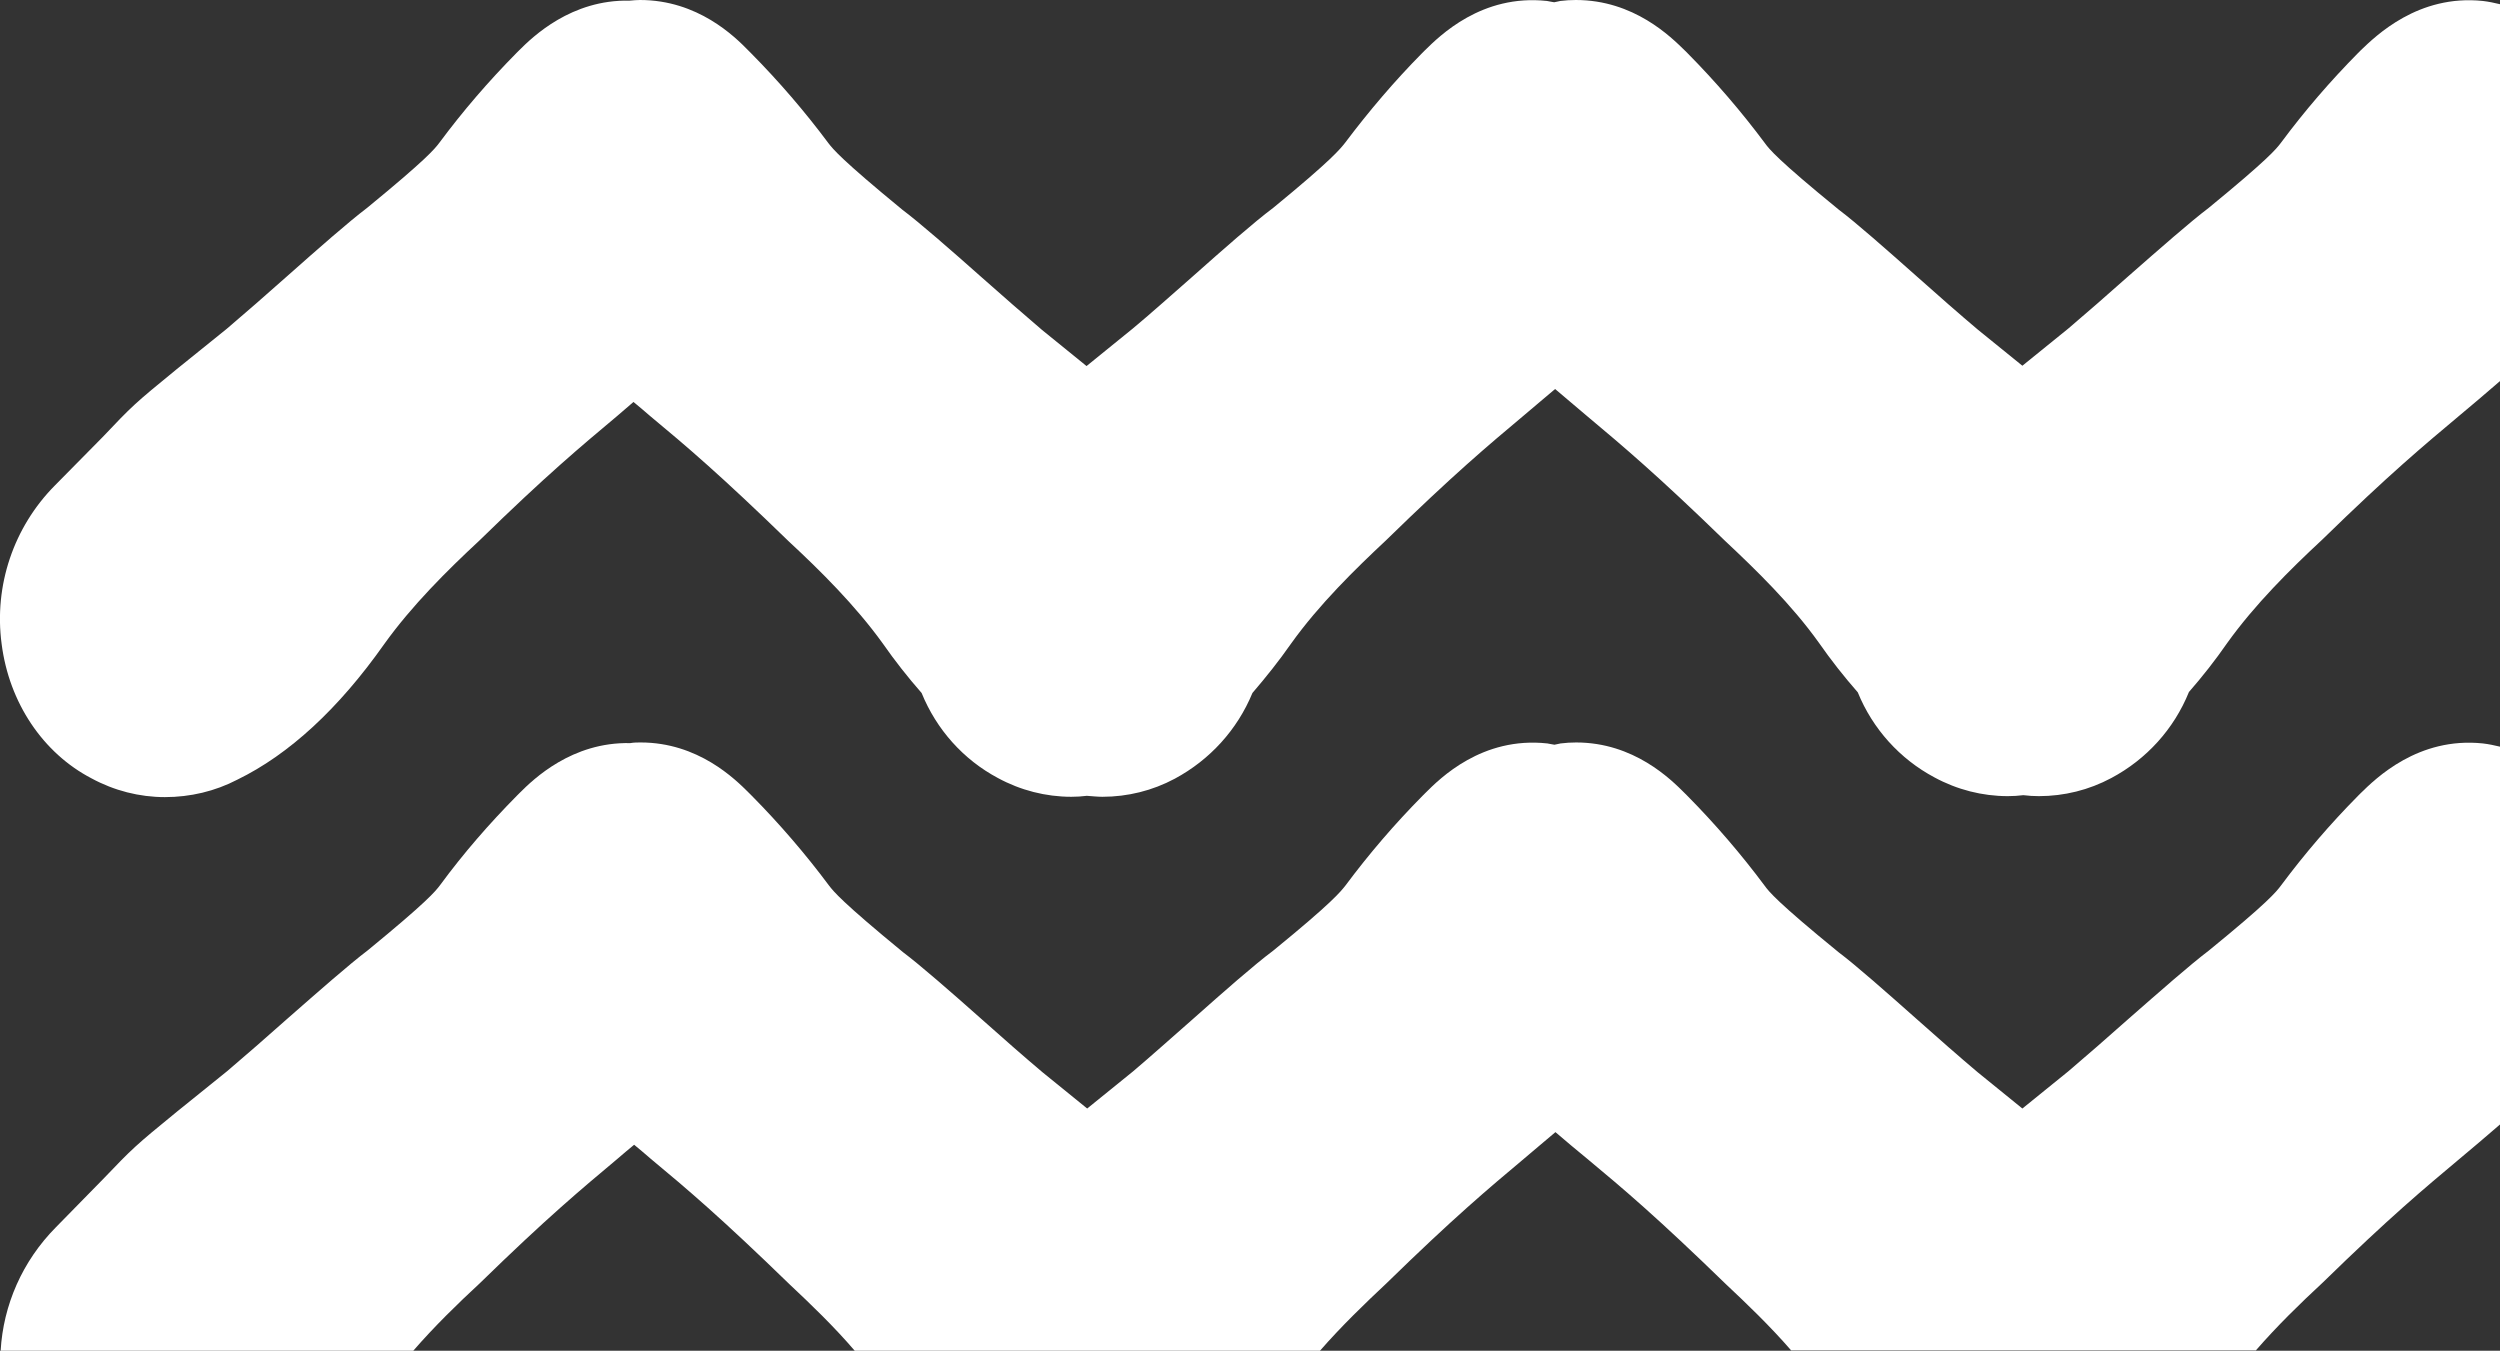 <?xml version="1.0" encoding="utf-8"?>
<!-- Generator: Adobe Illustrator 27.8.0, SVG Export Plug-In . SVG Version: 6.00 Build 0)  -->
<svg version="1.1" id="Calque_1" xmlns="http://www.w3.org/2000/svg" xmlns:xlink="http://www.w3.org/1999/xlink" x="0px" y="0px"
	 viewBox="0 0 773.1 417.7" style="enable-background:new 0 0 773.1 417.7;" xml:space="preserve">
<rect x="0" y="0" width="773.1" height="417.7" fill="#333333" stroke="none"/>
<style type="text/css">
	.st0{fill:#FFFFFF;}
</style>
<g id="Groupe_24766">
	<path class="st0" d="M773.1,1.3c-1.7-0.4-3.5-0.8-5.3-1c-20-2.1-33.1,10.8-37.8,15.3l-0.8,0.8c-8.6,8.7-16.6,18-23.8,27.7
		c-1.5,2-4.1,5.2-22.4,20.2c-5.8,4.4-15,12.5-24.7,21c-6.5,5.8-13.3,11.7-18.7,16.3l-14.2,11.5L611.7,102
		c-5.7-4.8-12.3-10.6-18.7-16.3c-9.8-8.7-19.1-16.9-24.3-20.8c-19-15.5-21.6-18.8-22.9-20.6c-7.3-9.8-15.3-19.1-23.9-27.8l-0.8-0.8
		C516.7,11.4,505.3,0,487.3,0c-1.6,0-3.2,0.1-4.8,0.3c-0.6,0.1-1.2,0.3-1.9,0.4c-0.8-0.1-1.5-0.3-2.2-0.4
		c-20.2-2.2-33.2,10.8-37.8,15.3l-0.8,0.8c-8.6,8.7-16.5,18-23.8,27.7c-1.5,1.9-4,5.2-22.3,20.2c-5.9,4.4-15.2,12.6-25,21.3
		c-6.5,5.7-13.1,11.6-18.4,16L336,113.2L322.2,102c-5.6-4.8-12.3-10.6-18.7-16.3c-9.8-8.7-19.2-16.9-24.4-20.8
		c-19-15.6-21.5-18.8-22.9-20.6c-7.3-9.8-15.3-19.1-23.9-27.8l-0.9-0.9C227.2,11.3,215.8,0,197.9,0c-1,0-2,0.1-3.2,0.2
		c-18-0.4-29.9,11.1-34.2,15.4l-0.8,0.8c-8.6,8.7-16.6,18-23.8,27.7c-1.5,2-4.1,5.2-22.4,20.2c-5.8,4.4-15,12.5-24.7,21.1
		c-6.5,5.8-13.3,11.7-18.7,16.3l-15.5,12.5c-13.1,10.7-13.7,11.3-22.9,21L17,150.1c-12.8,12.9-18.9,31-16.5,49
		c2.3,18.2,12.8,33.8,27.8,41.6l0,0c7,3.8,14.8,5.8,22.7,5.8c7.8,0,15.5-1.8,22.4-5.4c16-7.8,31.3-21.9,45.4-41.9
		c8.6-12,19.5-22.8,29.4-32c20.9-20.4,31.5-29.2,42.7-38.6c1.6-1.4,3.3-2.8,5-4.3c1.8,1.5,3.5,2.9,5.2,4.4
		c11.2,9.3,21.7,18.2,42.9,38.8c9.6,8.9,20.5,19.7,29,31.5c3.7,5.3,7.7,10.4,12,15.3c4.6,11.3,12.9,20.6,23.6,26.3
		c7,3.8,14.8,5.8,22.7,5.8c1.6,0,3.2-0.1,4.8-0.3c1.6,0.1,3.2,0.3,4.8,0.3c7.8,0,15.5-1.9,22.4-5.6c10.8-5.8,19.3-15.1,24-26.5
		c4.2-4.9,8.2-9.9,11.9-15.2c8.7-12.2,20.1-23.3,29.4-32c20.9-20.4,31.4-29.2,42.6-38.6c3-2.5,6.1-5.2,9.7-8.2
		c3.4,2.9,6.7,5.7,9.8,8.3c11.1,9.3,21.7,18.2,42.8,38.7c9.5,8.9,20.5,19.6,29,31.5c3.7,5.3,7.7,10.4,12,15.3
		c4.6,11.3,13,20.6,23.7,26.3c7,3.8,14.8,5.8,22.7,5.8c1.6,0,3.2-0.1,4.8-0.3c1.6,0.2,3.2,0.3,4.8,0.3c7.8,0,15.5-1.9,22.4-5.6
		c10.9-5.8,19.4-15.2,24-26.6c4.2-4.8,8.2-9.9,11.8-15.1c8.6-12,19.5-22.8,29.4-32c20.9-20.4,31.5-29.2,42.7-38.6
		c3.7-3.1,7.4-6.2,12-10.2c0.2-0.1,0.3-0.3,0.6-0.5V1.3z"/>
	<path class="st0" d="M773.1,230.9c-1.7-0.4-3.5-0.8-5.3-1c-20-2.1-33.1,10.8-37.8,15.4l-0.8,0.8c-8.6,8.7-16.5,17.9-23.8,27.7
		c-1.5,2-4,5.2-22.4,20.2c-5.8,4.4-15,12.5-24.7,21c-6.5,5.8-13.3,11.7-18.7,16.3l-14.2,11.5l-13.8-11.2
		c-5.7-4.8-12.3-10.6-18.7-16.3c-9.8-8.7-19.1-16.9-24.3-20.8c-19-15.5-21.6-18.8-22.9-20.6c-7.3-9.8-15.3-19.1-23.9-27.8l-0.8-0.8
		c-4.3-4.3-15.7-15.7-33.6-15.7c-1.6,0-3.2,0.1-4.8,0.3c-0.6,0.1-1.3,0.3-1.9,0.4c-0.8-0.1-1.5-0.3-2.2-0.4
		c-20.2-2.2-33.2,10.8-37.8,15.4l-0.8,0.8c-8.6,8.7-16.5,17.9-23.8,27.7c-1.5,1.9-4,5.2-22.4,20.2c-5.9,4.4-15.2,12.6-25,21.3
		c-6.5,5.7-13.1,11.6-18.3,16l-14.2,11.5l-13.8-11.2c-5.7-4.8-12.3-10.6-18.7-16.3c-9.8-8.7-19.2-16.9-24.4-20.8
		c-19-15.6-21.5-18.8-22.9-20.6c-7.3-9.8-15.3-19.1-23.9-27.8l-0.9-0.9c-4.3-4.3-15.7-15.6-33.5-15.6c-1,0-2,0-3.2,0.2
		c-18-0.4-29.9,11.1-34.2,15.4l-0.8,0.8c-8.6,8.7-16.6,17.9-23.8,27.7c-1.5,2-4.1,5.2-22.4,20.2c-5.8,4.4-15,12.5-24.7,21
		c-6.5,5.8-13.3,11.7-18.7,16.3l-15.5,12.5c-13.1,10.7-13.7,11.3-22.9,20.9l-14.6,14.9C6.9,390,1,403.6,0.2,417.7h127.6
		c6.6-7.6,13.8-14.6,20.5-20.8c20.9-20.4,31.5-29.2,42.7-38.6c1.6-1.4,3.3-2.8,5.1-4.3c1.8,1.5,3.5,2.9,5.2,4.4
		c11.2,9.3,21.7,18.2,42.9,38.8c6.5,6.1,13.7,13,20.2,20.6h143.7c6.8-7.8,14.2-14.9,20.6-20.9c20.9-20.4,31.4-29.2,42.6-38.6
		c3-2.5,6.1-5.2,9.7-8.2c3.4,2.9,6.7,5.7,9.9,8.3c11.2,9.3,21.7,18.2,42.8,38.7c6.5,6.1,13.7,13,20.2,20.5h143.7
		c6.6-7.6,13.8-14.6,20.6-20.9c20.9-20.4,31.5-29.2,42.7-38.6c3.7-3.1,7.4-6.2,12-10.2c0.2-0.1,0.3-0.3,0.5-0.4V230.9z"/>
</g>
</svg>
